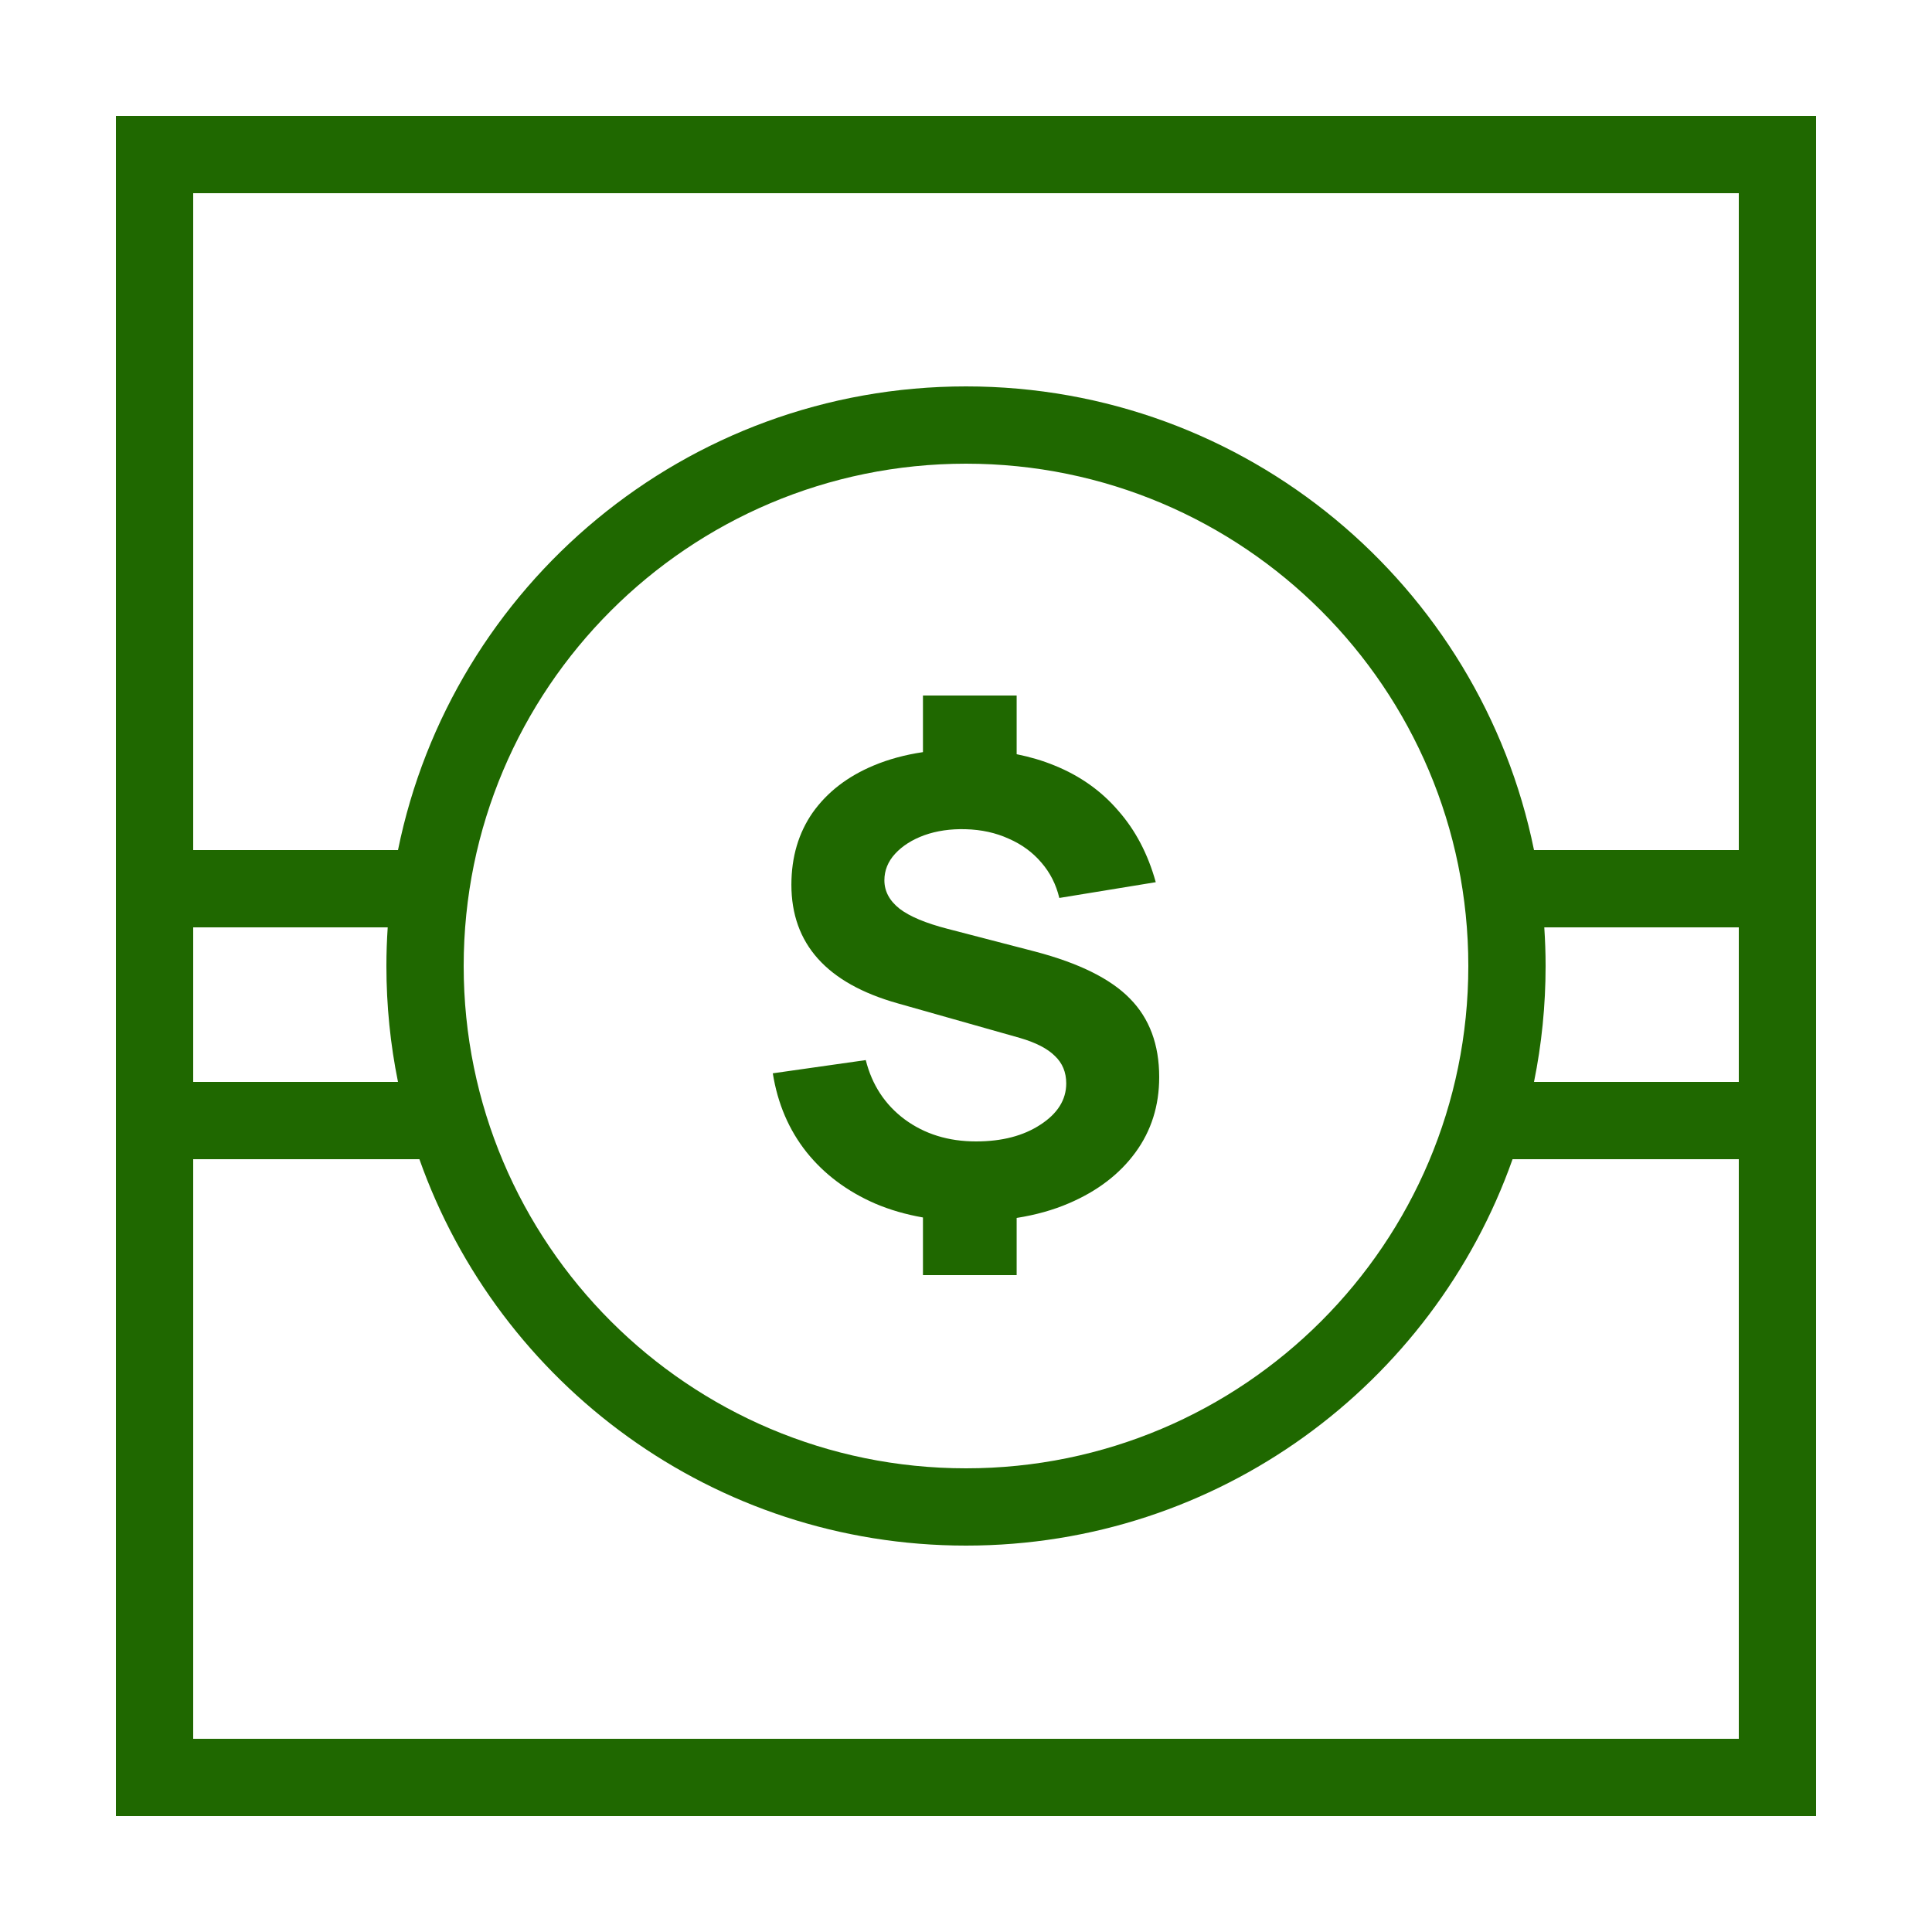 <?xml version="1.0" encoding="UTF-8"?> <svg xmlns="http://www.w3.org/2000/svg" width="50" height="50" viewBox="0 0 50 50" fill="none"><path d="M47 47H3V3H47V47ZM39.145 30C37.086 35.826 31.531 40 25 40C18.469 40 12.914 35.826 10.854 30H5V45H45V30H39.145ZM25 12C17.82 12 12 17.82 12 25C12 32.18 17.82 38 25 38C32.18 38 38 32.18 38 25C38 17.82 32.18 12 25 12ZM26.311 19.519C26.658 19.589 26.985 19.685 27.291 19.811C27.95 20.078 28.5 20.467 28.939 20.979C29.385 21.485 29.709 22.102 29.911 22.831L27.415 23.239C27.332 22.891 27.178 22.586 26.952 22.325C26.726 22.059 26.444 21.852 26.105 21.705C25.773 21.553 25.401 21.471 24.991 21.46C24.599 21.449 24.243 21.501 23.922 21.615C23.607 21.73 23.354 21.89 23.164 22.097C22.98 22.298 22.888 22.527 22.888 22.782C22.888 23.065 23.019 23.31 23.28 23.517C23.542 23.718 23.957 23.892 24.527 24.039L26.791 24.627C27.926 24.926 28.743 25.331 29.242 25.843C29.747 26.354 30 27.032 30 27.875C30 28.615 29.795 29.265 29.385 29.825C28.975 30.386 28.402 30.824 27.665 31.14C27.252 31.318 26.8 31.443 26.311 31.52V33H23.886V31.508C23.445 31.431 23.032 31.312 22.648 31.148C21.923 30.832 21.331 30.389 20.873 29.817C20.416 29.241 20.125 28.561 20 27.777L22.406 27.435C22.567 28.076 22.902 28.588 23.413 28.969C23.93 29.35 24.546 29.54 25.259 29.54C25.93 29.54 26.485 29.396 26.925 29.107C27.37 28.819 27.594 28.462 27.594 28.038C27.594 27.75 27.496 27.513 27.3 27.328C27.11 27.138 26.809 26.983 26.399 26.863L23.227 25.965C21.396 25.448 20.481 24.425 20.481 22.896C20.482 22.178 20.666 21.555 21.034 21.027C21.409 20.5 21.934 20.094 22.611 19.811C22.997 19.649 23.422 19.534 23.886 19.465V18H26.311V19.519ZM39.966 24C39.988 24.331 40 24.664 40 25C40 26.027 39.897 27.031 39.7 28H45V24H39.966ZM5 28H10.3C10.103 27.031 10 26.027 10 25C10 24.664 10.012 24.331 10.034 24H5V28ZM5 22H10.3C11.69 15.153 17.743 10 25 10C32.257 10 38.31 15.153 39.7 22H45V5H5V22Z" fill="#1F6800"></path></svg> 
